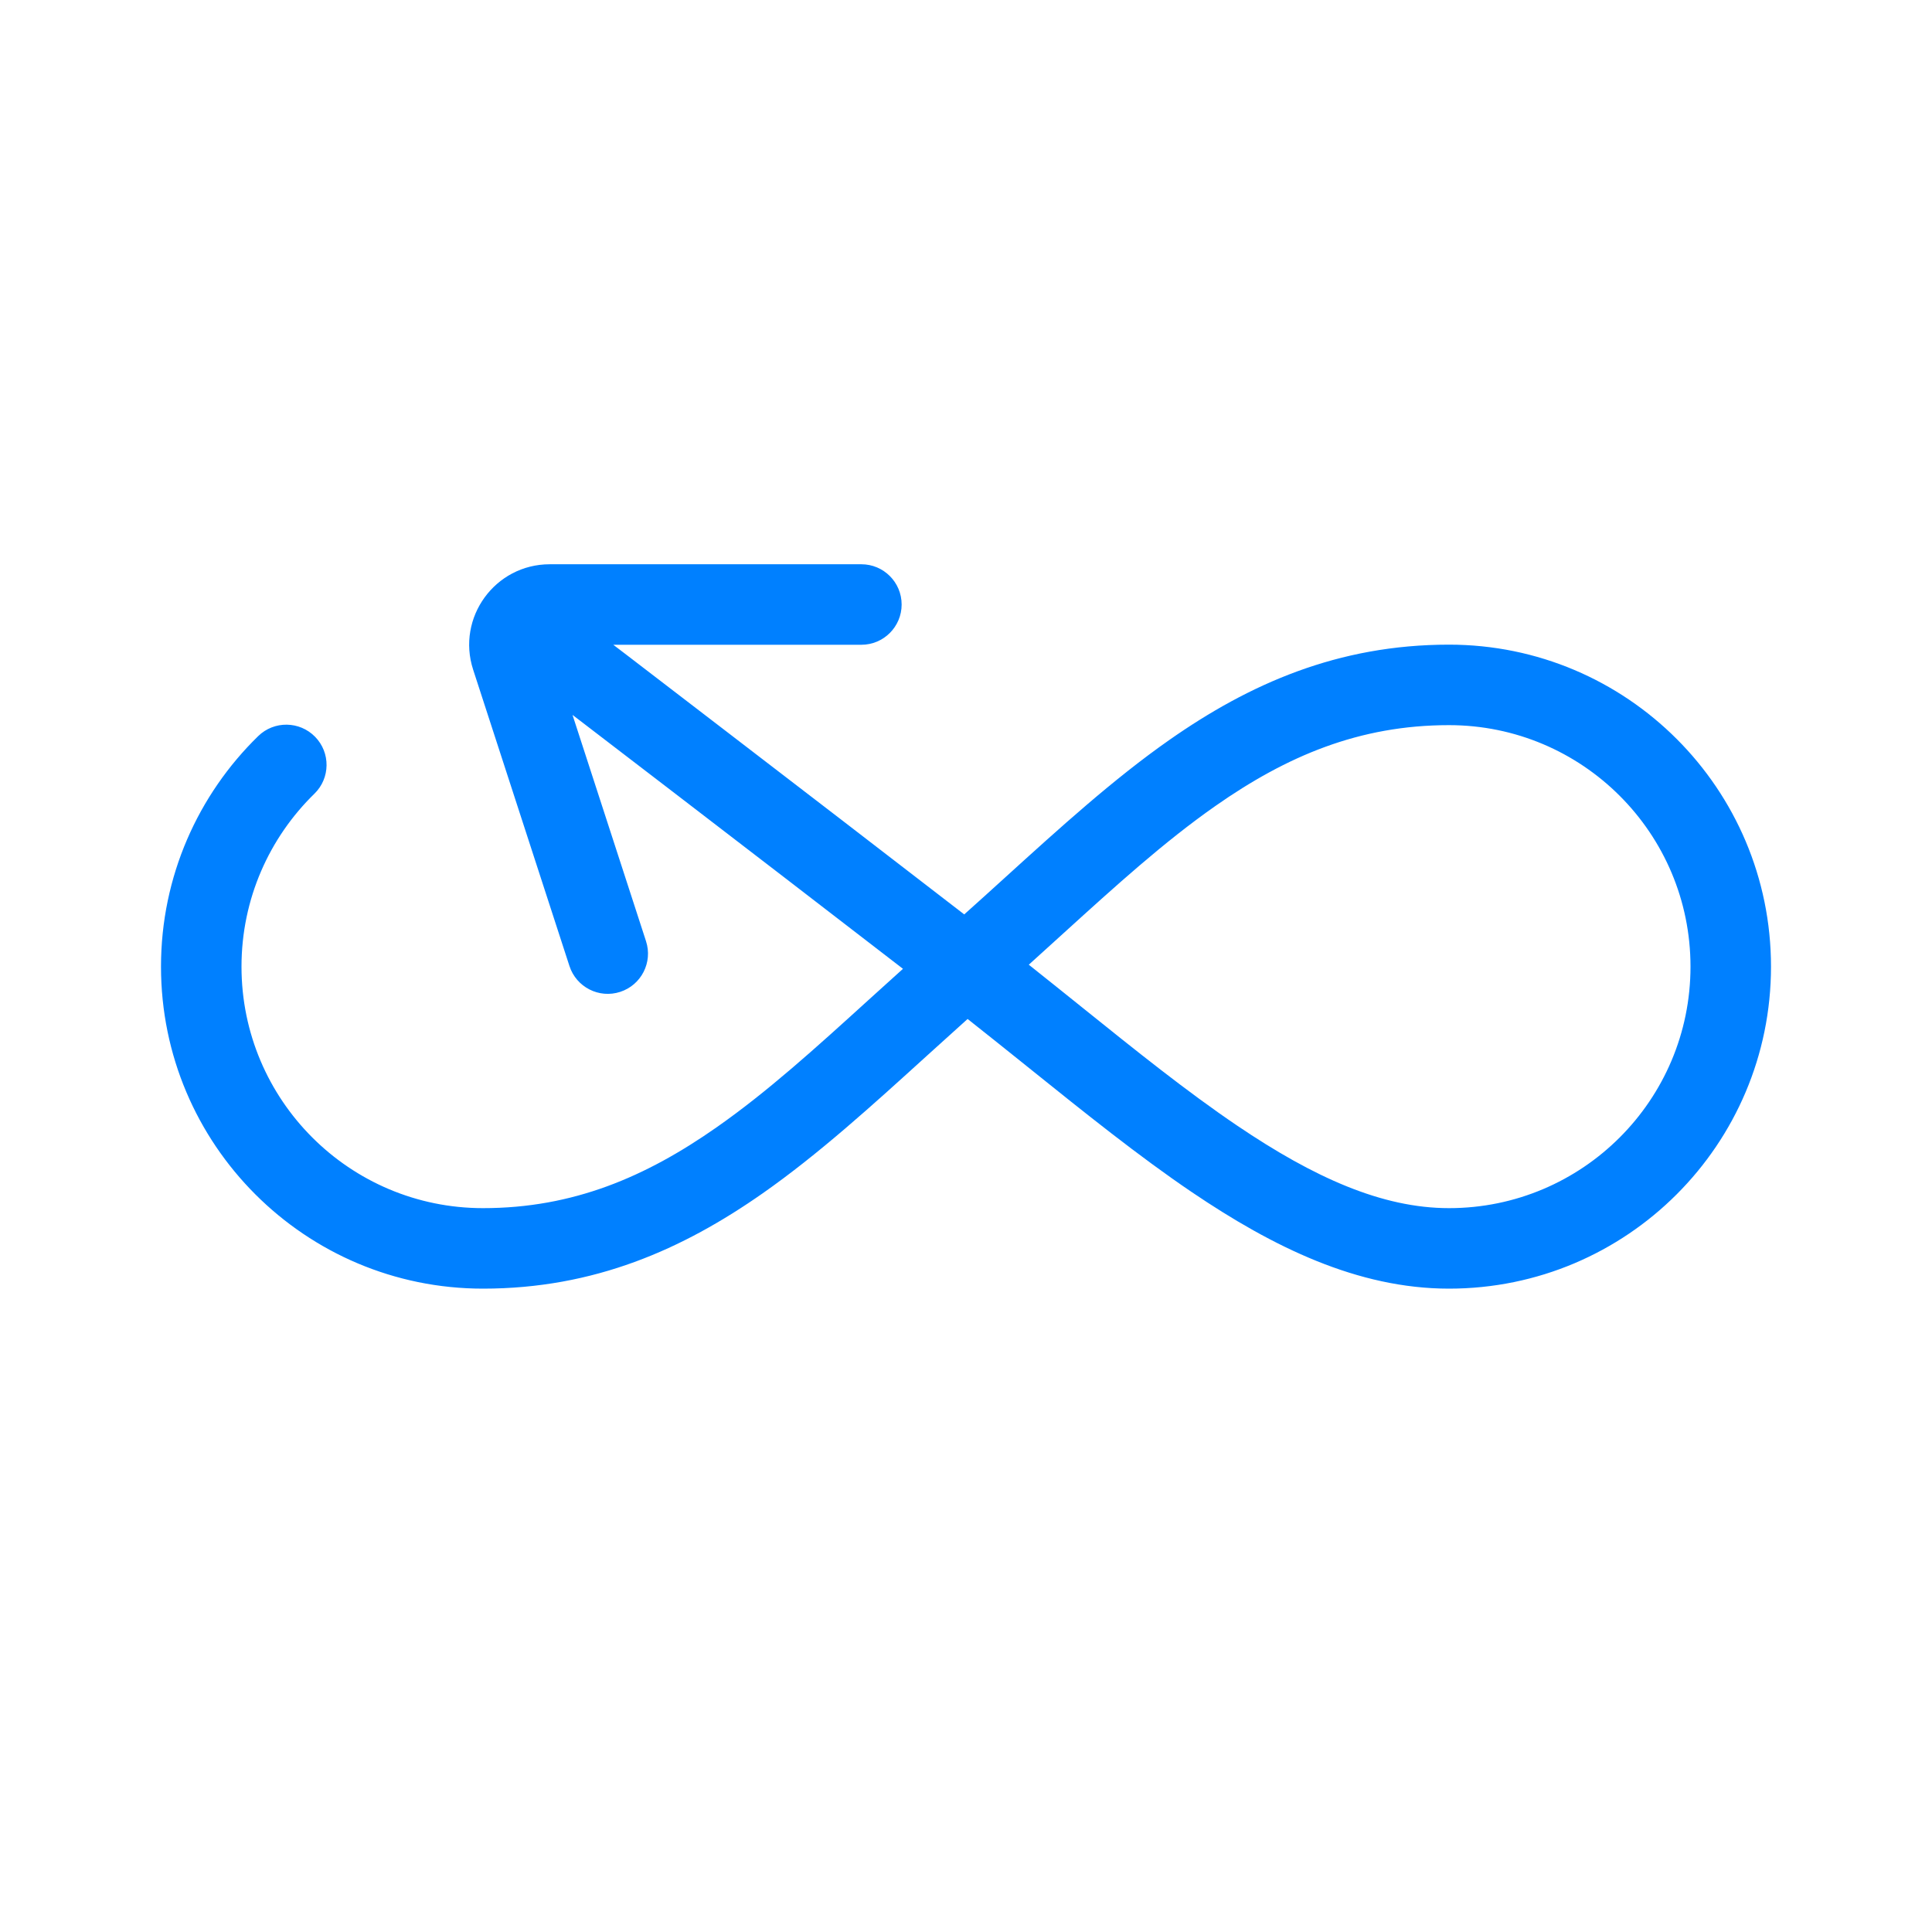<?xml version="1.0" encoding="UTF-8"?> <svg xmlns="http://www.w3.org/2000/svg" width="48" height="48" viewBox="0 0 48 48" fill="none"><path fill-rule="evenodd" clip-rule="evenodd" d="M11.755 16.637C11.336 15.345 12.299 14.019 13.658 14.019H21.401C21.953 14.019 22.401 14.467 22.401 15.019C22.401 15.571 21.953 16.019 21.401 16.019H15.237L15.617 16.309C16.203 16.758 17.03 17.392 17.995 18.133C19.736 19.468 21.926 21.151 23.956 22.718C24.297 22.414 24.635 22.107 24.973 21.8C26.329 20.569 27.669 19.352 29.052 18.384C31.039 16.993 33.236 16.016 36 16.016C40.418 16.016 44 19.598 44 24.016C44 28.434 40.418 32.016 36 32.016C33.728 32.016 31.624 30.98 29.615 29.621C28.296 28.729 26.927 27.628 25.531 26.506C25.037 26.11 24.54 25.71 24.04 25.316C23.701 25.62 23.363 25.927 23.026 26.232C21.67 27.464 20.331 28.68 18.948 29.648C16.961 31.039 14.764 32.016 12 32.016C7.582 32.016 4 28.434 4 24.016C4 21.771 4.926 19.74 6.415 18.288C6.81 17.903 7.443 17.911 7.829 18.306C8.215 18.701 8.207 19.335 7.811 19.72C6.693 20.811 6 22.332 6 24.016C6 27.33 8.686 30.016 12 30.016C14.236 30.016 16.039 29.243 17.802 28.009C19.075 27.118 20.267 26.035 21.579 24.843C21.858 24.59 22.142 24.332 22.434 24.07C20.492 22.571 18.433 20.989 16.778 19.719C15.813 18.979 14.987 18.346 14.401 17.897L14.224 17.762L16.05 23.383C16.221 23.908 15.934 24.472 15.408 24.643C14.883 24.814 14.319 24.526 14.148 24.001L11.755 16.637ZM25.56 23.968C26.01 24.325 26.448 24.677 26.876 25.021C28.227 26.107 29.482 27.116 30.736 27.965C32.642 29.254 34.335 30.016 36 30.016C39.314 30.016 42 27.33 42 24.016C42 20.702 39.314 18.016 36 18.016C33.764 18.016 31.961 18.789 30.198 20.023C28.925 20.914 27.732 21.997 26.419 23.189C26.139 23.444 25.853 23.704 25.56 23.968Z" fill="#0080FF"></path></svg> 